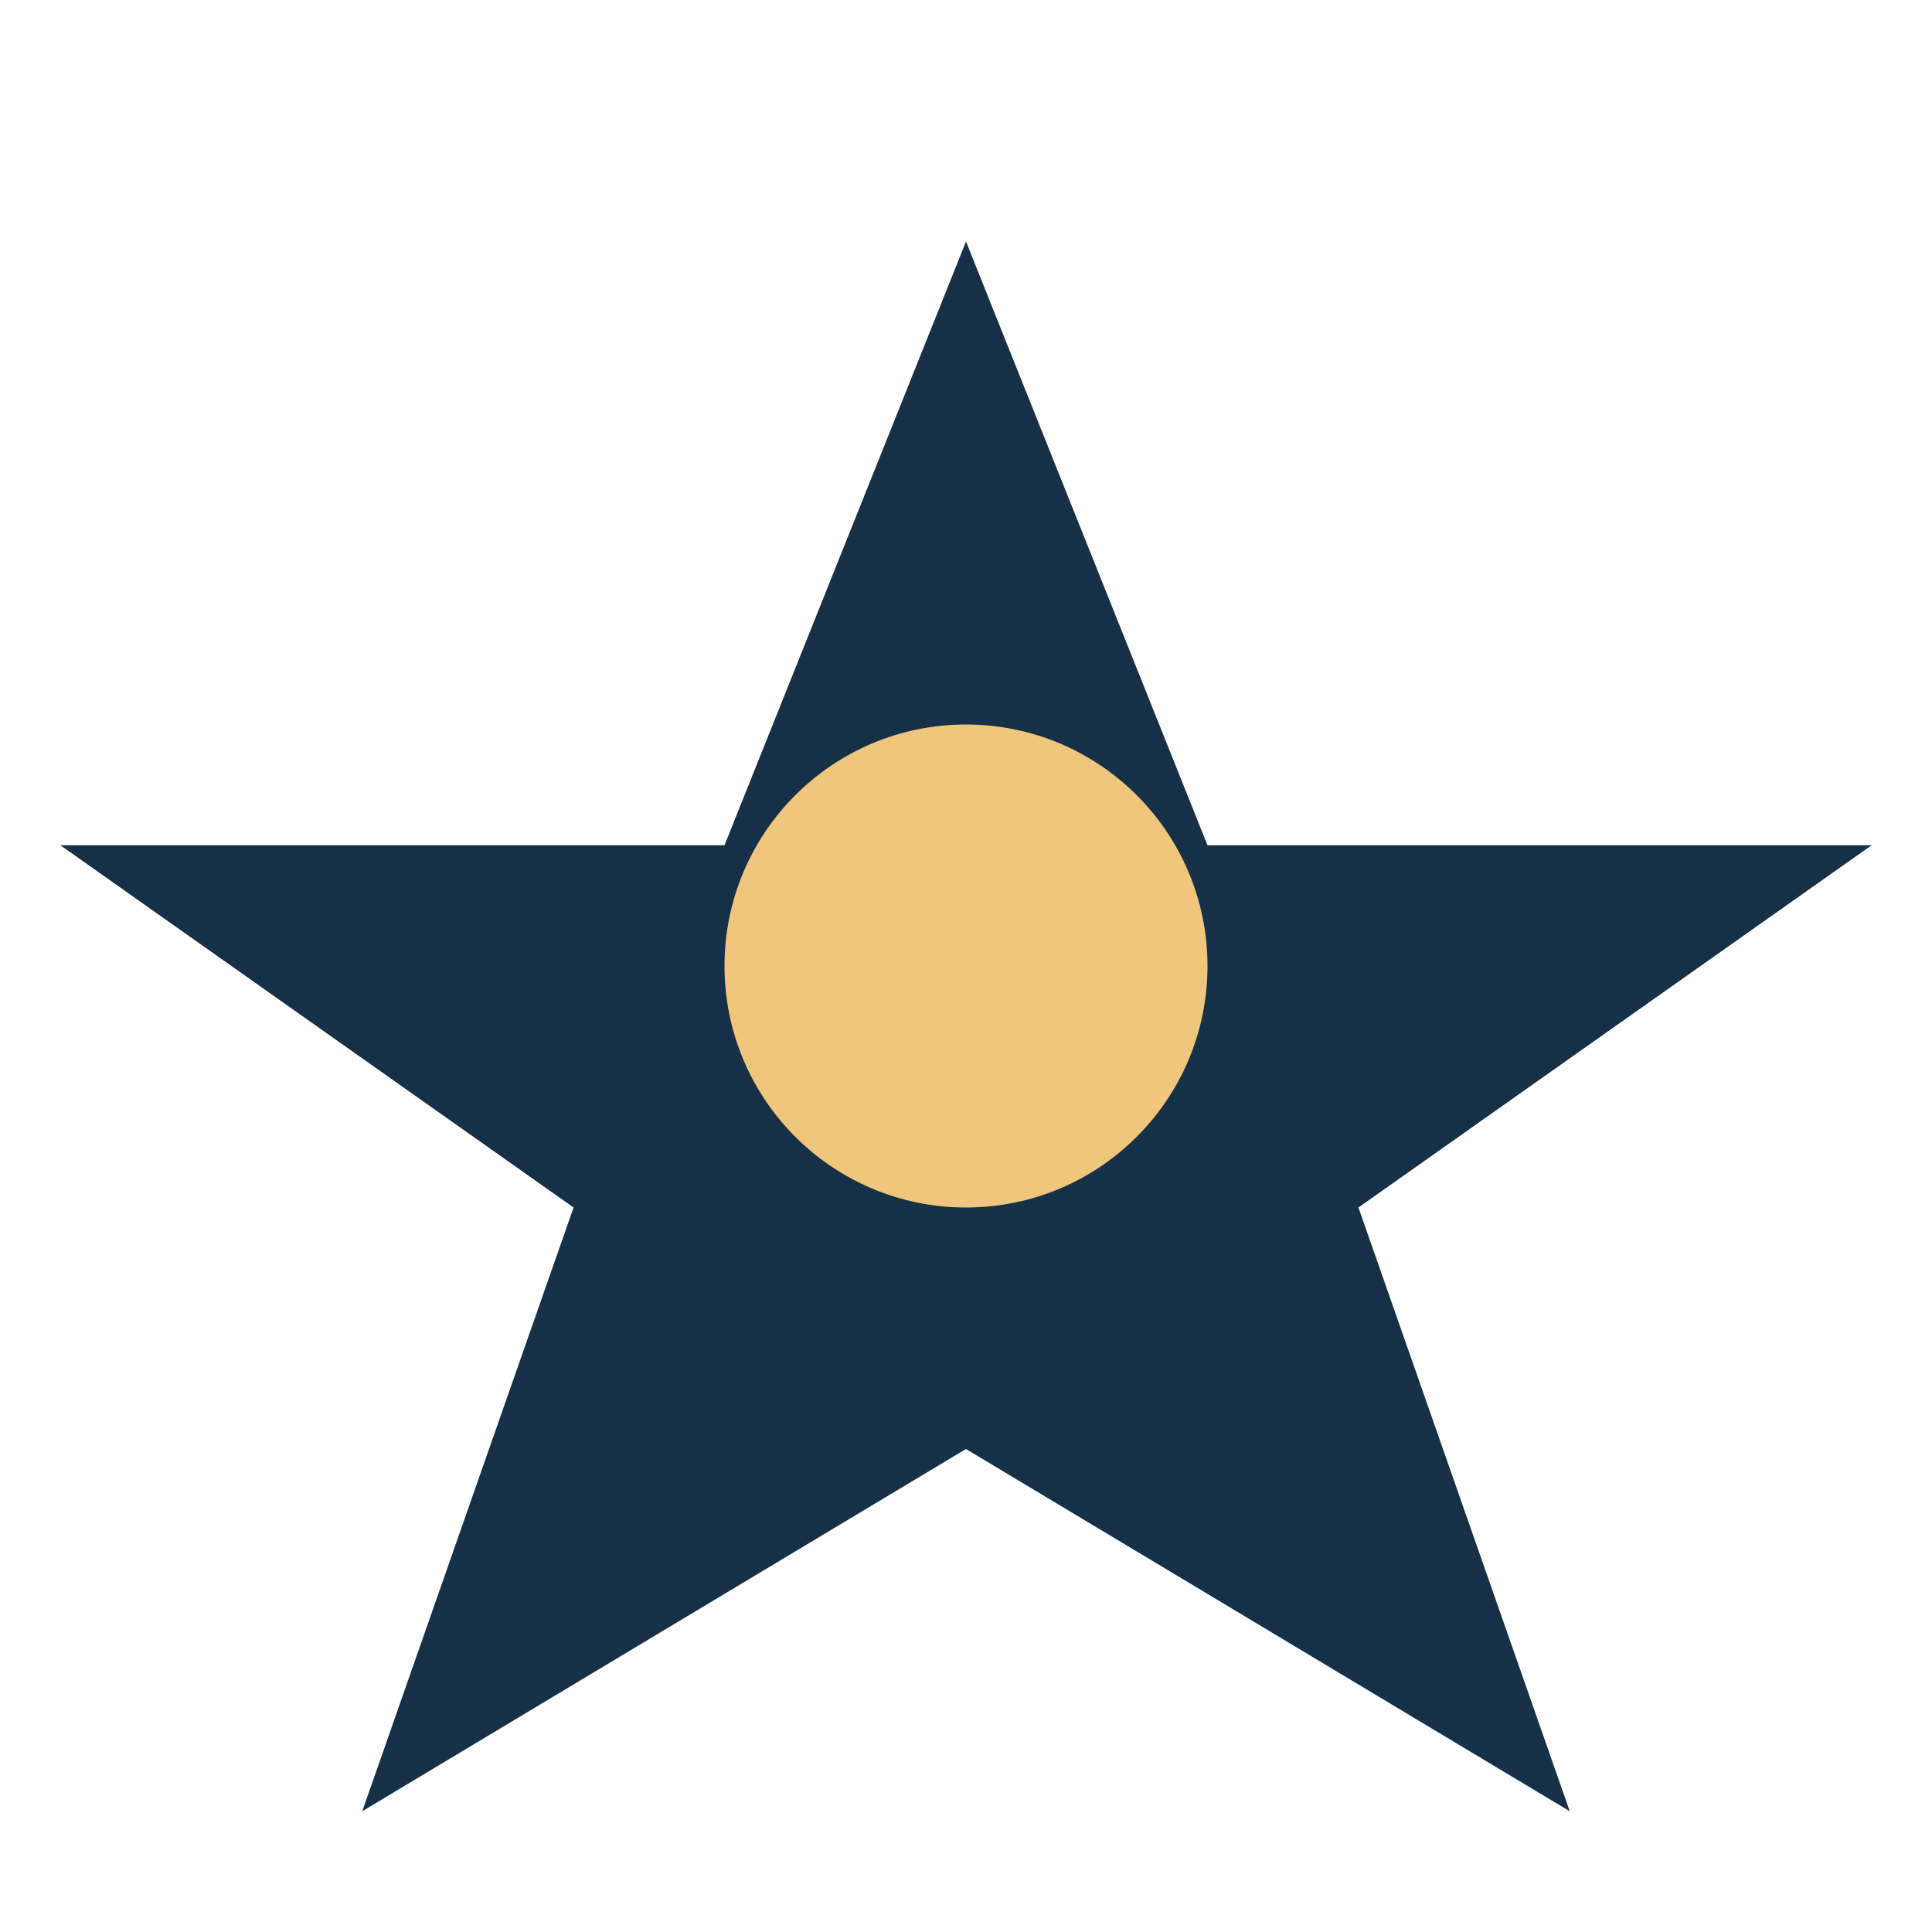 <?xml version="1.0" encoding="UTF-8"?>
<svg xmlns="http://www.w3.org/2000/svg" width="32" height="32" viewBox="0 0 32 32"><polygon points="16,4 20,14 31,14 22.5,20 26,30 16,24 6,30 9.5,20 1,14 12,14" fill="#163047"/><circle cx="16" cy="16" r="4" fill="#EFC67B"/></svg>